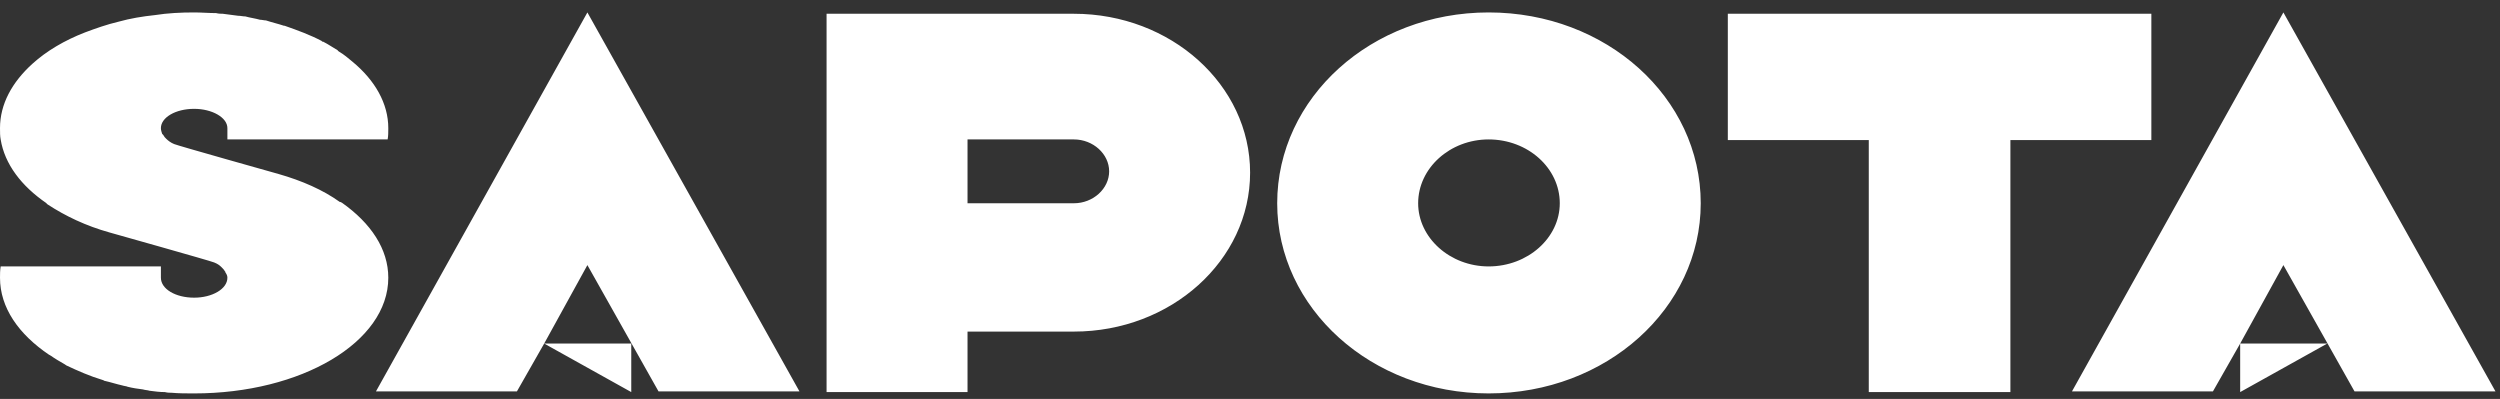 <svg width="188" height="30" viewBox="0 0 188 30" fill="none" xmlns="http://www.w3.org/2000/svg">
<rect x="0" y="0" width="188" height="30" fill="#333333" stroke="none"/>
<path d="M25.7 15.235C27.9 16.785 29.2 18.735 29.2 20.885C29.2 25.735 22.65 29.585 14.6 29.585C14 29.585 13.45 29.585 12.9 29.535C12.75 29.535 12.6 29.535 12.4 29.485C12 29.485 11.65 29.435 11.25 29.385C11.1 29.335 10.9 29.335 10.75 29.285C10.35 29.235 10 29.185 9.6 29.085C9.5 29.035 9.35 29.035 9.2 28.985C8.75 28.885 8.3 28.735 7.85 28.635C7.8 28.635 7.8 28.585 7.75 28.585C6.75 28.285 5.85 27.885 5 27.485C4.95 27.435 4.9 27.435 4.85 27.385C4.5 27.185 4.15 26.985 3.8 26.735C3.75 26.735 3.75 26.685 3.7 26.685C1.4 25.135 7.07805e-08 23.135 7.07805e-08 20.885C7.07805e-08 20.635 7.07805e-08 20.335 0.05 20.035H12.1C12.1 20.035 12.1 20.585 12.1 20.885C12.1 21.735 13.2 22.385 14.6 22.385C15.95 22.385 17.1 21.735 17.1 20.885C17.1 20.735 17.05 20.635 16.95 20.485C16.95 20.435 16.95 20.435 16.9 20.385C16.85 20.285 16.75 20.185 16.65 20.085C16.5 19.935 16.35 19.835 16.1 19.735C15.9 19.635 8.25 17.485 8.25 17.485C6.45 16.985 4.9 16.235 3.6 15.385C3.55 15.335 3.5 15.335 3.5 15.285C1.6 13.985 0.35 12.335 0.05 10.485C7.07805e-08 10.235 7.07805e-08 9.935 7.07805e-08 9.635C7.07805e-08 7.835 0.9 6.185 2.45 4.785C3.5 3.835 4.85 3.035 6.4 2.435C7.2 2.135 8.05 1.835 8.9 1.635C9.8 1.385 10.7 1.235 11.65 1.135C12.6 0.985 13.6 0.935 14.6 0.935C15.15 0.935 15.7 0.985 16.25 0.985C16.45 1.035 16.6 1.035 16.75 1.035C17.15 1.085 17.55 1.135 17.9 1.185C18.1 1.185 18.25 1.235 18.45 1.235C18.8 1.335 19.2 1.385 19.55 1.485C19.7 1.485 19.85 1.535 20 1.535C20.45 1.685 20.9 1.785 21.35 1.935H21.4C22.4 2.285 23.35 2.635 24.2 3.085C24.2 3.135 24.25 3.135 24.3 3.135C24.7 3.335 25.05 3.585 25.4 3.785C25.4 3.835 25.45 3.835 25.5 3.885C25.85 4.085 26.2 4.385 26.5 4.635C28.2 6.035 29.2 7.785 29.2 9.635C29.2 9.935 29.2 10.235 29.15 10.485H17.1C17.1 10.485 17.1 9.985 17.1 9.635C17.1 8.835 15.95 8.185 14.6 8.185C13.2 8.185 12.1 8.835 12.1 9.635C12.1 9.785 12.15 9.935 12.2 10.085C12.25 10.085 12.25 10.135 12.3 10.185C12.35 10.285 12.4 10.335 12.5 10.435C12.65 10.585 12.85 10.735 13.1 10.835C13.3 10.935 20.95 13.085 20.95 13.085C22.7 13.585 24.3 14.285 25.55 15.185C25.65 15.185 25.65 15.235 25.7 15.235ZM49.522 29.435L44.172 19.935L40.922 25.835H47.471V29.485L40.922 25.835L38.871 29.435H28.271L44.172 0.935L60.121 29.435H49.522ZM80.758 1.035C88.058 1.035 94.008 6.385 94.008 12.985C94.008 19.585 88.058 24.935 80.758 24.935H72.758V29.485H62.158V1.035H80.758ZM72.758 10.485V15.285H80.758C82.208 15.285 83.408 14.185 83.408 12.885C83.408 11.585 82.208 10.485 80.758 10.485H72.758ZM111.945 0.935C120.795 0.935 127.895 7.335 127.895 15.285C127.895 23.185 120.795 29.585 111.945 29.585C103.145 29.585 96.045 23.185 96.045 15.285C96.045 7.335 103.145 0.935 111.945 0.935ZM111.945 20.035C114.895 20.035 117.295 17.885 117.295 15.285C117.295 12.635 114.895 10.485 111.945 10.485C109.045 10.485 106.645 12.635 106.645 15.285C106.645 17.885 109.045 20.035 111.945 20.035ZM140.532 10.535H129.932V1.035H161.782V10.535H151.182V29.485H140.532V10.535ZM177.061 29.435L171.711 19.935L168.461 25.835H175.011L168.461 29.485V25.835L166.411 29.435H155.811L171.711 0.935L187.661 29.435H177.061Z" fill="white"/>
</svg>
